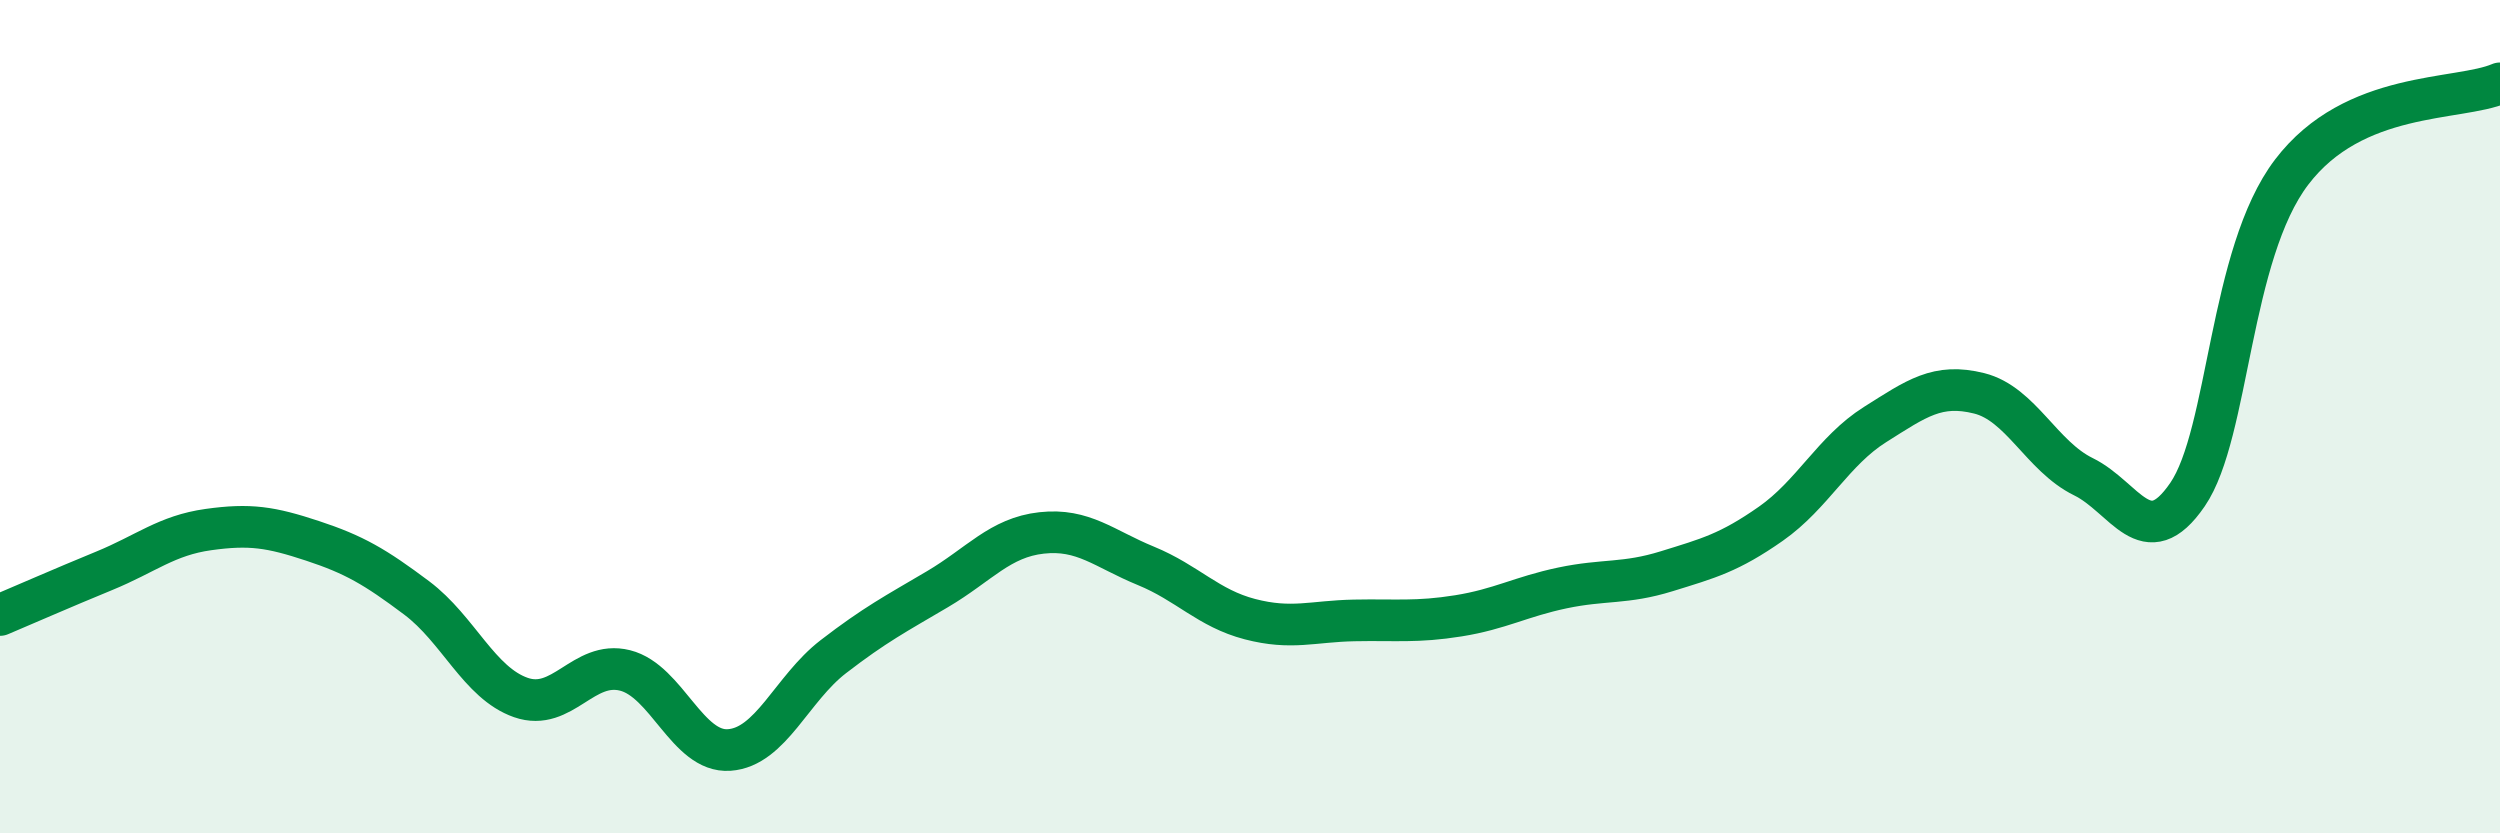 
    <svg width="60" height="20" viewBox="0 0 60 20" xmlns="http://www.w3.org/2000/svg">
      <path
        d="M 0,14.76 C 0.5,14.55 1.5,14.11 2.5,13.7 C 3.5,13.29 4,12.85 5,12.71 C 6,12.57 6.5,12.65 7.5,12.98 C 8.5,13.31 9,13.6 10,14.35 C 11,15.1 11.5,16.39 12.5,16.74 C 13.5,17.09 14,15.84 15,16.09 C 16,16.34 16.5,18.07 17.5,18 C 18.5,17.93 19,16.53 20,15.76 C 21,14.99 21.5,14.73 22.5,14.14 C 23.5,13.55 24,12.9 25,12.79 C 26,12.68 26.5,13.17 27.5,13.58 C 28.5,13.99 29,14.6 30,14.86 C 31,15.12 31.5,14.91 32.5,14.89 C 33.5,14.87 34,14.94 35,14.78 C 36,14.62 36.5,14.32 37.5,14.11 C 38.5,13.9 39,14.02 40,13.71 C 41,13.4 41.5,13.27 42.5,12.57 C 43.5,11.87 44,10.82 45,10.19 C 46,9.56 46.5,9.19 47.5,9.44 C 48.5,9.69 49,10.95 50,11.44 C 51,11.93 51.5,13.33 52.5,11.87 C 53.5,10.41 53.5,6.1 55,4.13 C 56.5,2.16 59,2.43 60,2L60 20L0 20Z"
        fill="#008740"
        opacity="0.1"
        stroke-linecap="round"
        stroke-linejoin="round"
      />
      <path
        d="M 0,14.76 C 0.5,14.55 1.5,14.11 2.5,13.7 C 3.5,13.29 4,12.85 5,12.71 C 6,12.57 6.5,12.65 7.5,12.98 C 8.5,13.31 9,13.6 10,14.35 C 11,15.1 11.5,16.39 12.5,16.74 C 13.5,17.09 14,15.84 15,16.09 C 16,16.34 16.5,18.07 17.5,18 C 18.5,17.93 19,16.53 20,15.76 C 21,14.99 21.5,14.73 22.5,14.14 C 23.5,13.55 24,12.9 25,12.79 C 26,12.68 26.5,13.17 27.5,13.58 C 28.5,13.99 29,14.6 30,14.86 C 31,15.12 31.5,14.91 32.5,14.89 C 33.5,14.87 34,14.94 35,14.78 C 36,14.62 36.5,14.32 37.5,14.11 C 38.5,13.9 39,14.02 40,13.71 C 41,13.4 41.5,13.27 42.5,12.57 C 43.5,11.87 44,10.82 45,10.19 C 46,9.56 46.5,9.19 47.5,9.44 C 48.5,9.69 49,10.95 50,11.44 C 51,11.93 51.5,13.33 52.5,11.87 C 53.5,10.41 53.5,6.1 55,4.13 C 56.5,2.16 59,2.43 60,2"
        stroke="#008740"
        stroke-width="1"
        fill="none"
        stroke-linecap="round"
        stroke-linejoin="round"
      />
    </svg>
  